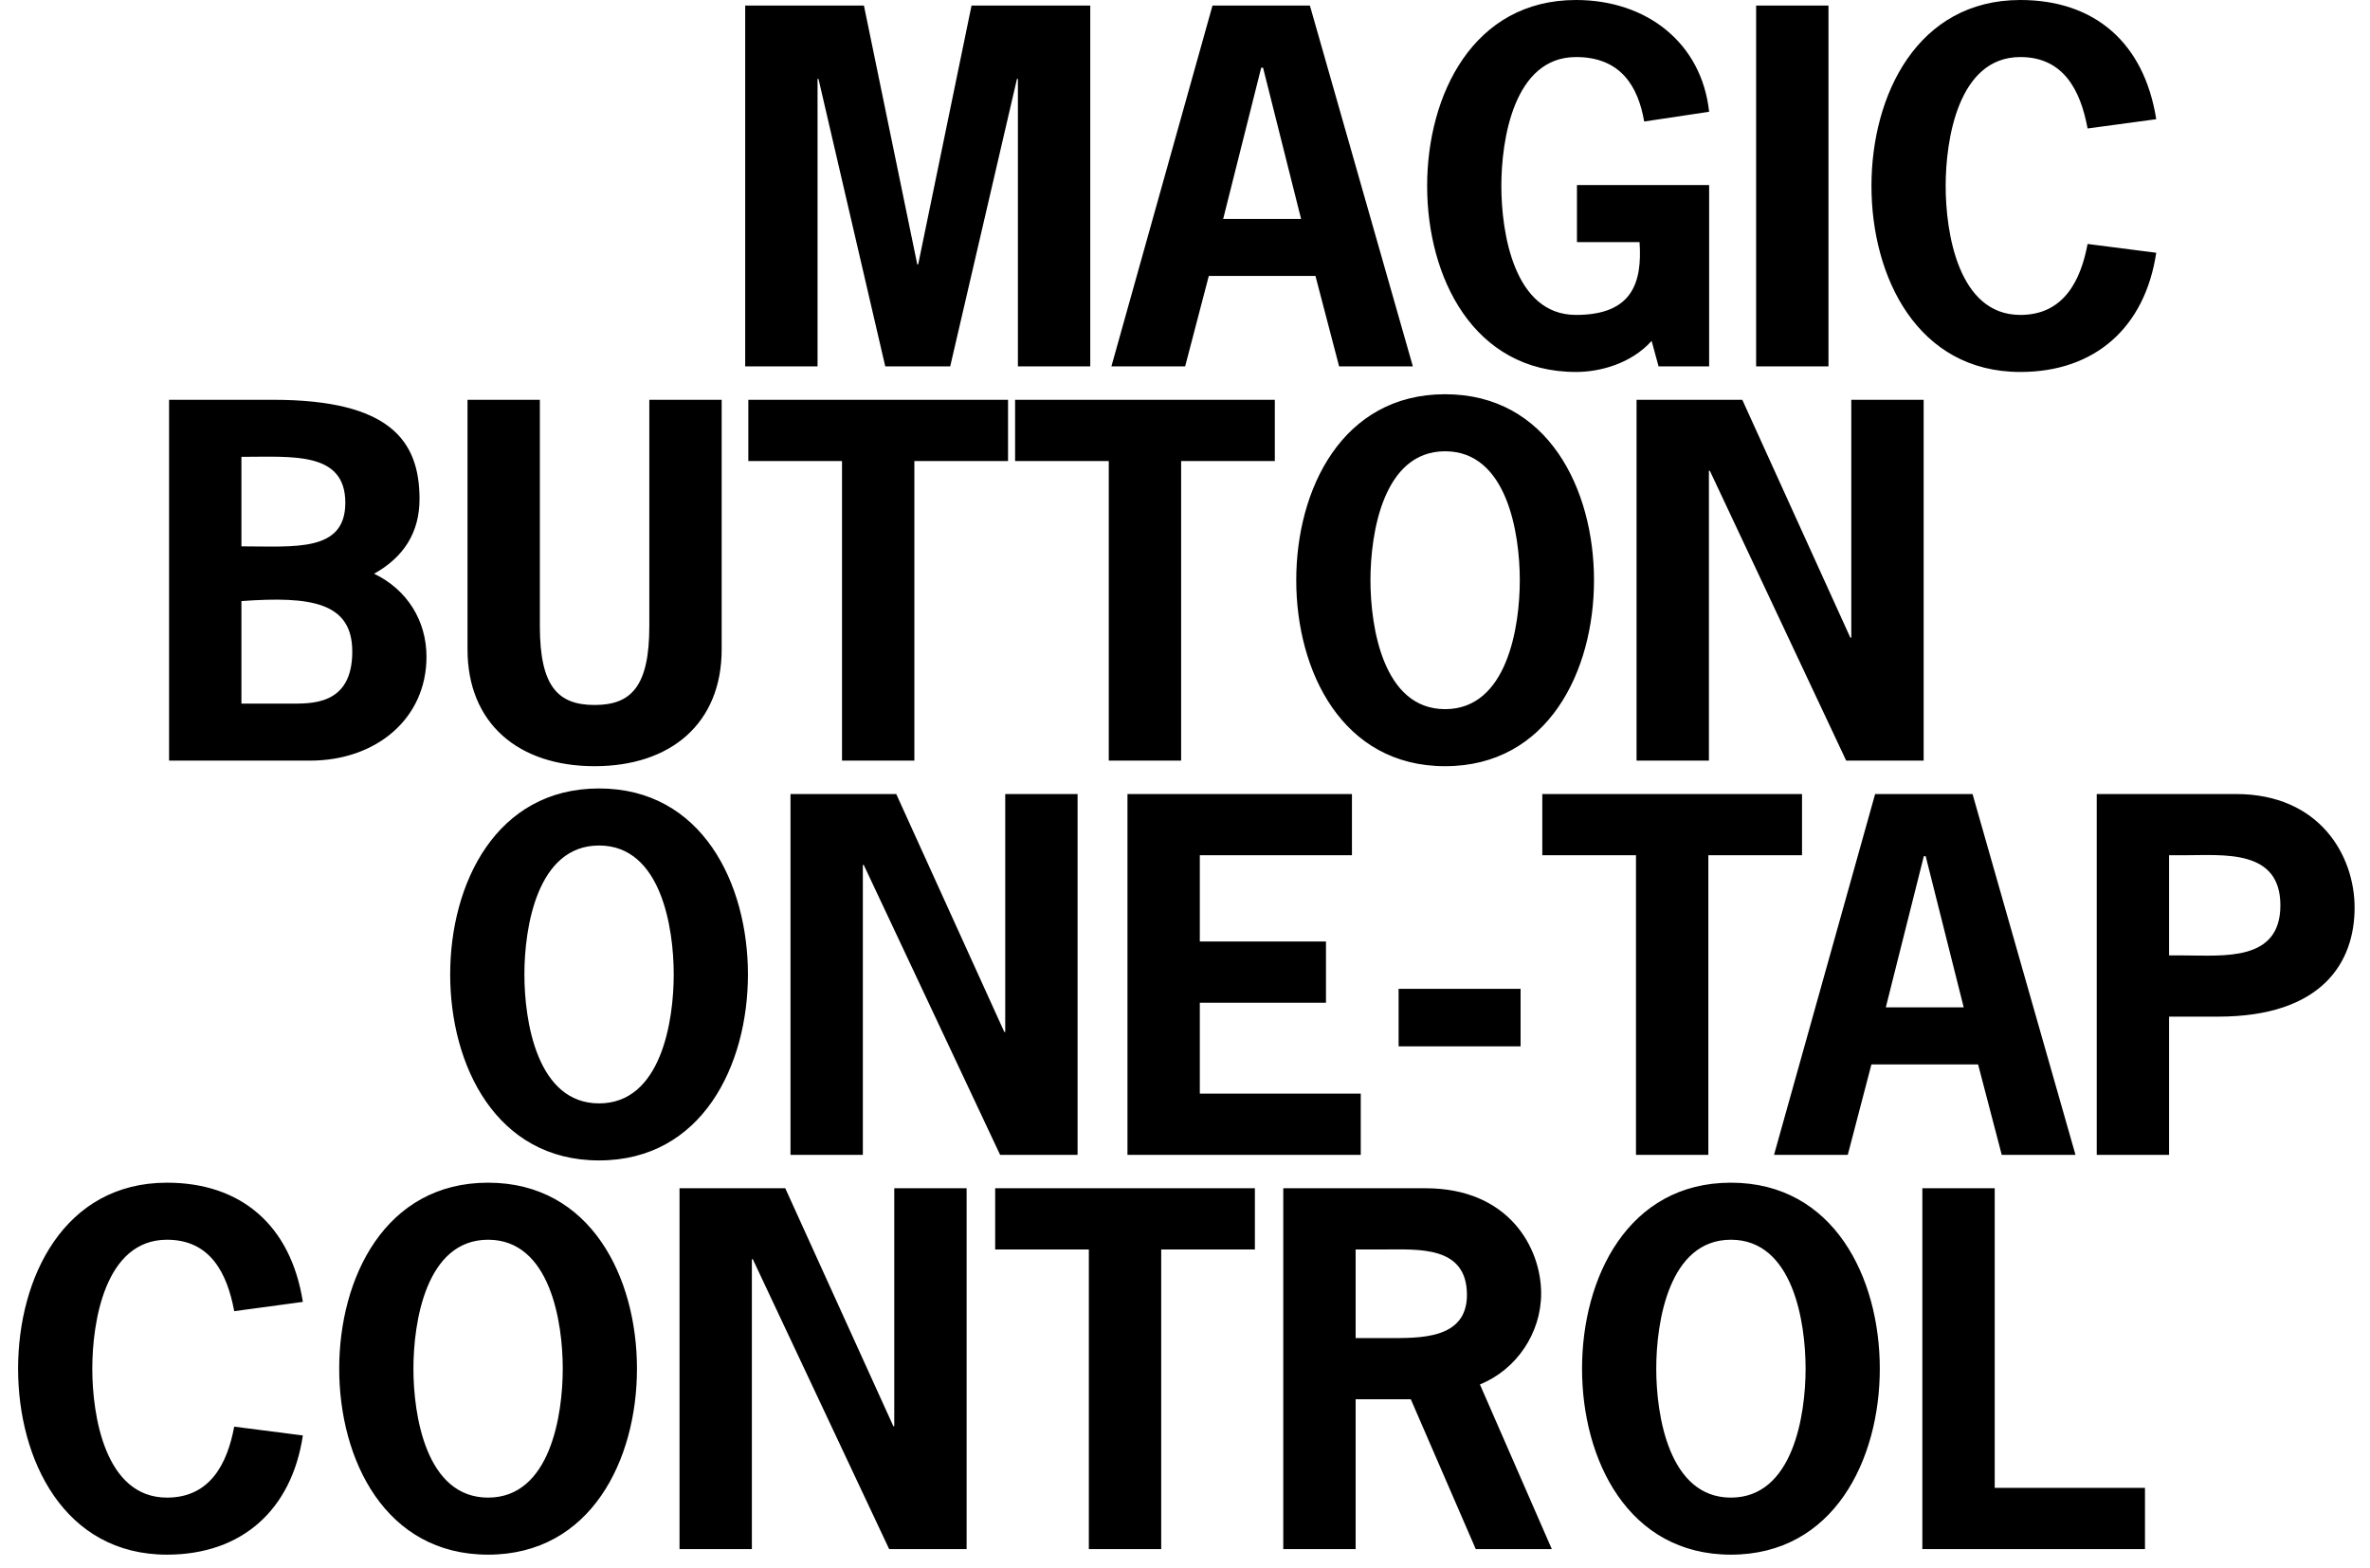 <svg width="511" height="338" viewBox="0 0 511 338" fill="none" xmlns="http://www.w3.org/2000/svg">
<path d="M197.973 57L209.473 1.2H235.073V79H219.473V17H219.273L204.873 79H190.873L176.473 17H176.273V79H160.673V1.2H186.273L197.773 57H197.973ZM282.43 1.2L304.63 79H288.73L283.63 59.5H260.63L255.53 79H239.63L261.43 1.2H282.43ZM280.53 47.2L272.33 14.6H271.93L263.73 47.2H280.53ZM353.509 52.2H340.009V39.9H368.509V79H357.609L356.109 73.5C351.709 78.4 345.009 80.2 339.809 80.2C317.609 80.2 307.709 59.7 307.709 40.1C307.709 20.5 317.609 -2.14577e-06 339.809 -2.14577e-06C355.109 -2.14577e-06 366.909 9.3 368.509 24.1L354.509 26.2C353.209 18.7 349.509 12.3 339.809 12.3C326.409 12.3 323.709 30.1 323.709 40.1C323.709 50.1 326.409 67.9 339.809 67.9C351.909 67.9 354.109 61 353.509 52.2ZM394.242 79H378.642V1.2H394.242V79ZM450.109 52.6L464.909 54.5C462.509 70.5 451.809 80.2 435.609 80.2C413.409 80.2 403.509 59.7 403.509 40.1C403.509 20.5 413.409 -2.14577e-06 435.609 -2.14577e-06C451.609 -2.14577e-06 462.309 9.2 464.909 25.7L450.109 27.7C448.609 19.6 445.009 12.3 435.609 12.3C422.209 12.3 419.509 30.1 419.509 40.1C419.509 50.1 422.209 67.9 435.609 67.9C444.909 67.9 448.609 60.6 450.109 52.6ZM52.055 151.7H62.155C66.855 151.7 75.955 152.3 75.955 140.5C75.955 129.9 67.155 128.5 52.055 129.6V151.7ZM66.855 164H36.455V86.2H58.855C84.055 86.2 90.455 95 90.455 107.6C90.455 114.9 86.955 120.2 80.655 123.7C87.755 127.1 91.955 133.8 91.955 141.6C91.955 155 81.055 164 66.855 164ZM52.055 98.5V117.8C63.555 117.8 74.455 119.1 74.455 108.4C74.455 97.3 63.055 98.5 52.055 98.5ZM140.001 86.2H155.601V140C155.601 156 144.601 165.2 128.201 165.2C111.801 165.2 100.801 156 100.801 140V86.2H116.401V135C116.401 148 120.301 152 128.201 152C136.101 152 140.001 148 140.001 135V86.2ZM217.347 86.2V99.4H197.147V164H181.547V99.4H161.347V86.2H217.347ZM274.866 86.2V99.4H254.666V164H239.066V99.4H218.866V86.2H274.866ZM311.586 85C333.786 85 343.686 105.5 343.686 125.1C343.686 144.7 333.786 165.2 311.586 165.2C289.386 165.2 279.486 144.7 279.486 125.1C279.486 105.5 289.386 85 311.586 85ZM311.586 97.3C298.186 97.3 295.486 115.1 295.486 125.1C295.486 135.1 298.186 152.9 311.586 152.9C324.986 152.9 327.686 135.1 327.686 125.1C327.686 115.1 324.986 97.3 311.586 97.3ZM352.861 86.2H375.661L398.961 137.5H399.161V86.2H414.761V164H398.061L368.661 101.5H368.461V164H352.861V86.2ZM129.164 170C151.364 170 161.264 190.5 161.264 210.1C161.264 229.7 151.364 250.2 129.164 250.2C106.964 250.2 97.064 229.7 97.064 210.1C97.064 190.5 106.964 170 129.164 170ZM129.164 182.3C115.764 182.3 113.064 200.1 113.064 210.1C113.064 220.1 115.764 237.9 129.164 237.9C142.564 237.9 145.264 220.1 145.264 210.1C145.264 200.1 142.564 182.3 129.164 182.3ZM170.439 171.2H193.239L216.539 222.5H216.739V171.2H232.339V249H215.639L186.239 186.5H186.039V249H170.439V171.2ZM291.495 171.2V184.4H258.695V203H285.895V216.2H258.695V235.8H293.395V249H243.095V171.2H291.495ZM301.556 213.2H327.856V225.6H301.556V213.2ZM388.538 171.2V184.4H368.338V249H352.738V184.4H332.538V171.2H388.538ZM425.301 171.2L447.501 249H431.601L426.501 229.5H403.501L398.401 249H382.501L404.301 171.2H425.301ZM423.401 217.2L415.201 184.6H414.801L406.601 217.2H423.401ZM452.08 171.2H482.08C500.18 171.2 507.68 184.5 507.68 195.7C507.68 207.5 500.68 219.2 478.18 219.2H467.68V249H452.08V171.2ZM467.68 206H470.88C479.38 206 491.68 207.4 491.68 195.2C491.68 183 479.38 184.4 470.88 184.4H467.68V206ZM50.5 307.6L65.3 309.5C62.9 325.5 52.2 335.2 36 335.2C13.8 335.2 3.9 314.7 3.9 295.1C3.9 275.5 13.8 255 36 255C52 255 62.7 264.2 65.3 280.7L50.5 282.7C49 274.6 45.4 267.3 36 267.3C22.6 267.3 19.9 285.1 19.9 295.1C19.9 305.1 22.6 322.9 36 322.9C45.3 322.9 49 315.6 50.5 307.6ZM105.238 255C127.438 255 137.338 275.5 137.338 295.1C137.338 314.7 127.438 335.2 105.238 335.2C83.038 335.2 73.138 314.7 73.138 295.1C73.138 275.5 83.038 255 105.238 255ZM105.238 267.3C91.838 267.3 89.138 285.1 89.138 295.1C89.138 305.1 91.838 322.9 105.238 322.9C118.638 322.9 121.338 305.1 121.338 295.1C121.338 285.1 118.638 267.3 105.238 267.3ZM146.513 256.2H169.313L192.613 307.5H192.813V256.2H208.413V334H191.713L162.313 271.5H162.113V334H146.513V256.2ZM270.57 256.2V269.4H250.37V334H234.77V269.4H214.57V256.2H270.57ZM276.689 256.2H307.389C325.289 256.2 332.289 269 332.289 278.9C332.289 287.4 326.989 295.3 319.089 298.5L334.589 334H318.189L304.189 301.7H292.289V334H276.689V256.2ZM292.289 288.5H299.089C305.889 288.5 316.289 288.9 316.289 279.2C316.289 268.5 305.789 269.4 298.089 269.4H292.289V288.5ZM373.207 255C395.407 255 405.307 275.5 405.307 295.1C405.307 314.7 395.407 335.2 373.207 335.2C351.007 335.2 341.107 314.7 341.107 295.1C341.107 275.5 351.007 255 373.207 255ZM373.207 267.3C359.807 267.3 357.107 285.1 357.107 295.1C357.107 305.1 359.807 322.9 373.207 322.9C386.607 322.9 389.307 305.1 389.307 295.1C389.307 285.1 386.607 267.3 373.207 267.3ZM430.082 256.2V320.8H462.482V334H414.482V256.2H430.082Z" fill="black"/>
</svg>
